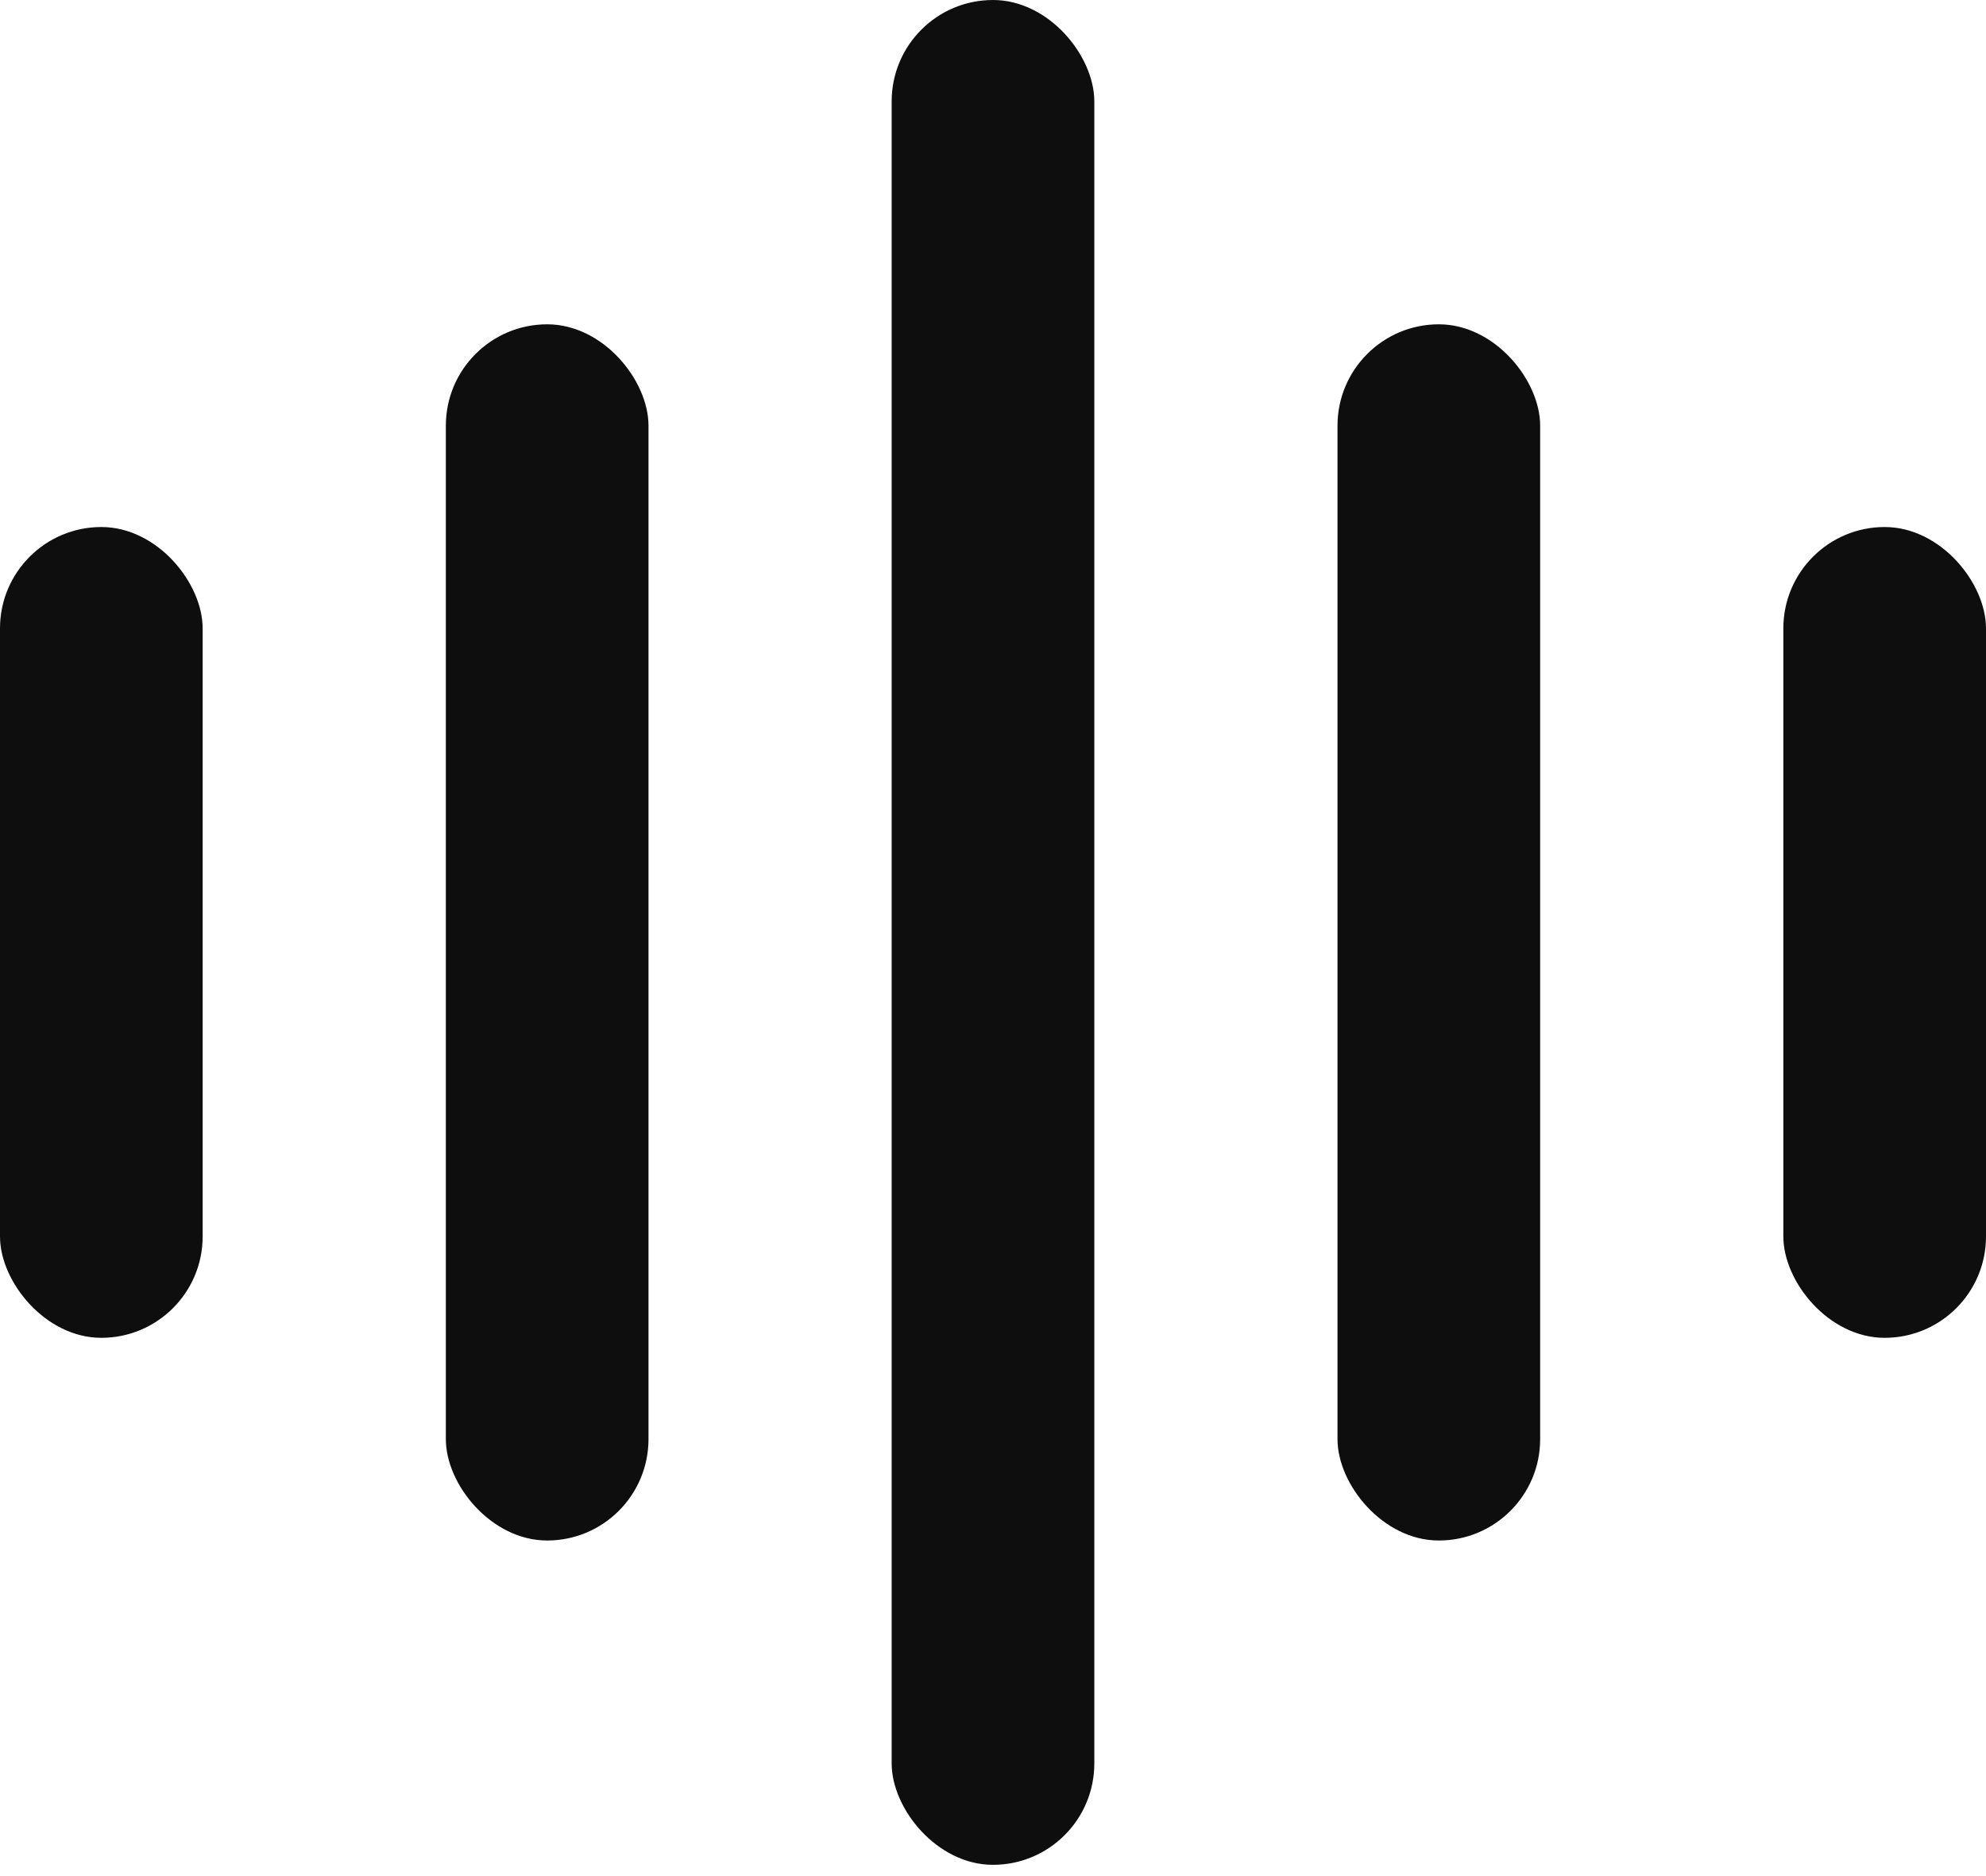 <svg width="126" height="119" viewBox="0 0 126 119" fill="none" xmlns="http://www.w3.org/2000/svg">
<rect y="33.429" width="12.857" height="51.429" rx="6.429" fill="#0E0E0E"/>
<rect x="113.143" y="33.429" width="12.857" height="51.429" rx="6.429" fill="#0E0E0E"/>
<rect x="28.286" y="20.571" width="12.857" height="77.143" rx="6.429" fill="#0E0E0E"/>
<rect x="84.857" y="20.571" width="12.857" height="77.143" rx="6.429" fill="#0E0E0E"/>
<rect x="56.571" width="12.857" height="118.286" rx="6.429" fill="#0E0E0E"/>
</svg>
